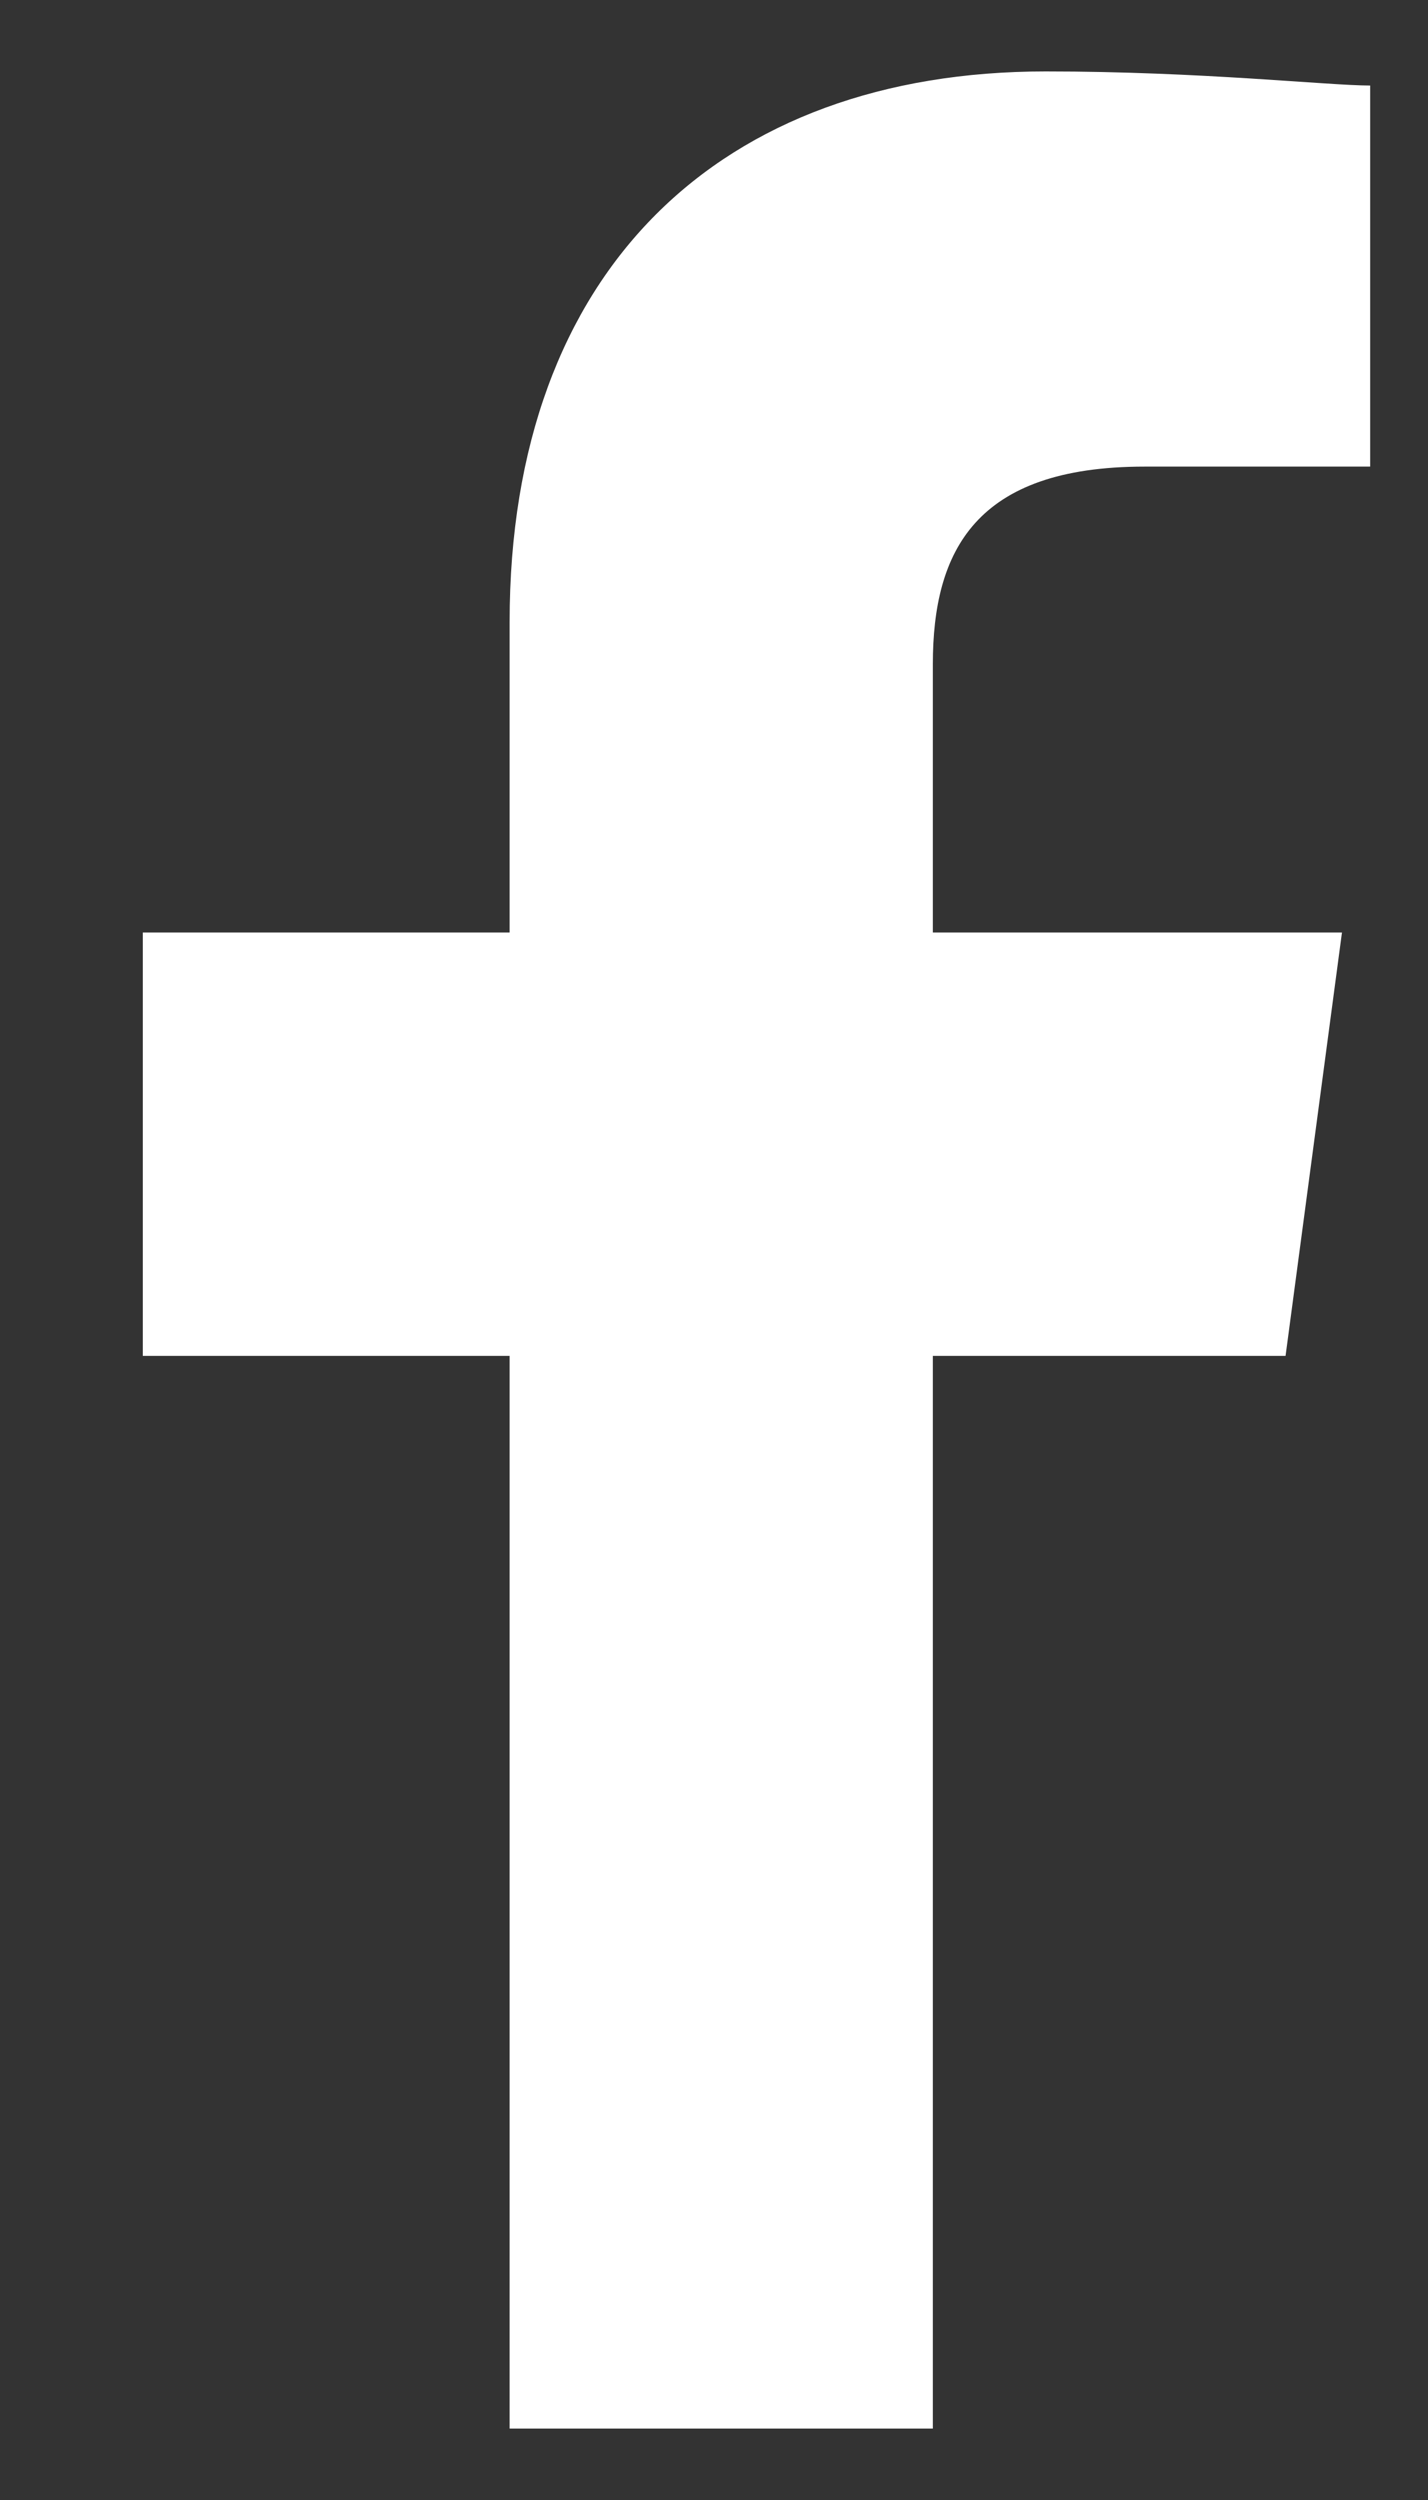 <svg width="8" height="14" viewBox="0 0 8 14" fill="none" xmlns="http://www.w3.org/2000/svg">
<rect x="0" y="0" width="8" height="14" fill="#333333" stroke="none"/>
<g clip-path="url(#clip0)">
<path d="M7.676 2.613H6.412C5.463 2.613 5.226 3.087 5.226 3.72V5.222H7.518L7.202 7.593H5.226V13.6H2.855V7.593H0.8V5.222H2.855V3.483C2.855 1.507 4.041 0.4 5.858 0.4C6.728 0.4 7.439 0.479 7.676 0.479V2.613Z" fill="white"/>
</g>
<defs>
<clipPath id="clip0">
<rect width="6.877" height="13.2" fill="white" transform="translate(0.8 0.4)"/>
</clipPath>
</defs>
</svg>
